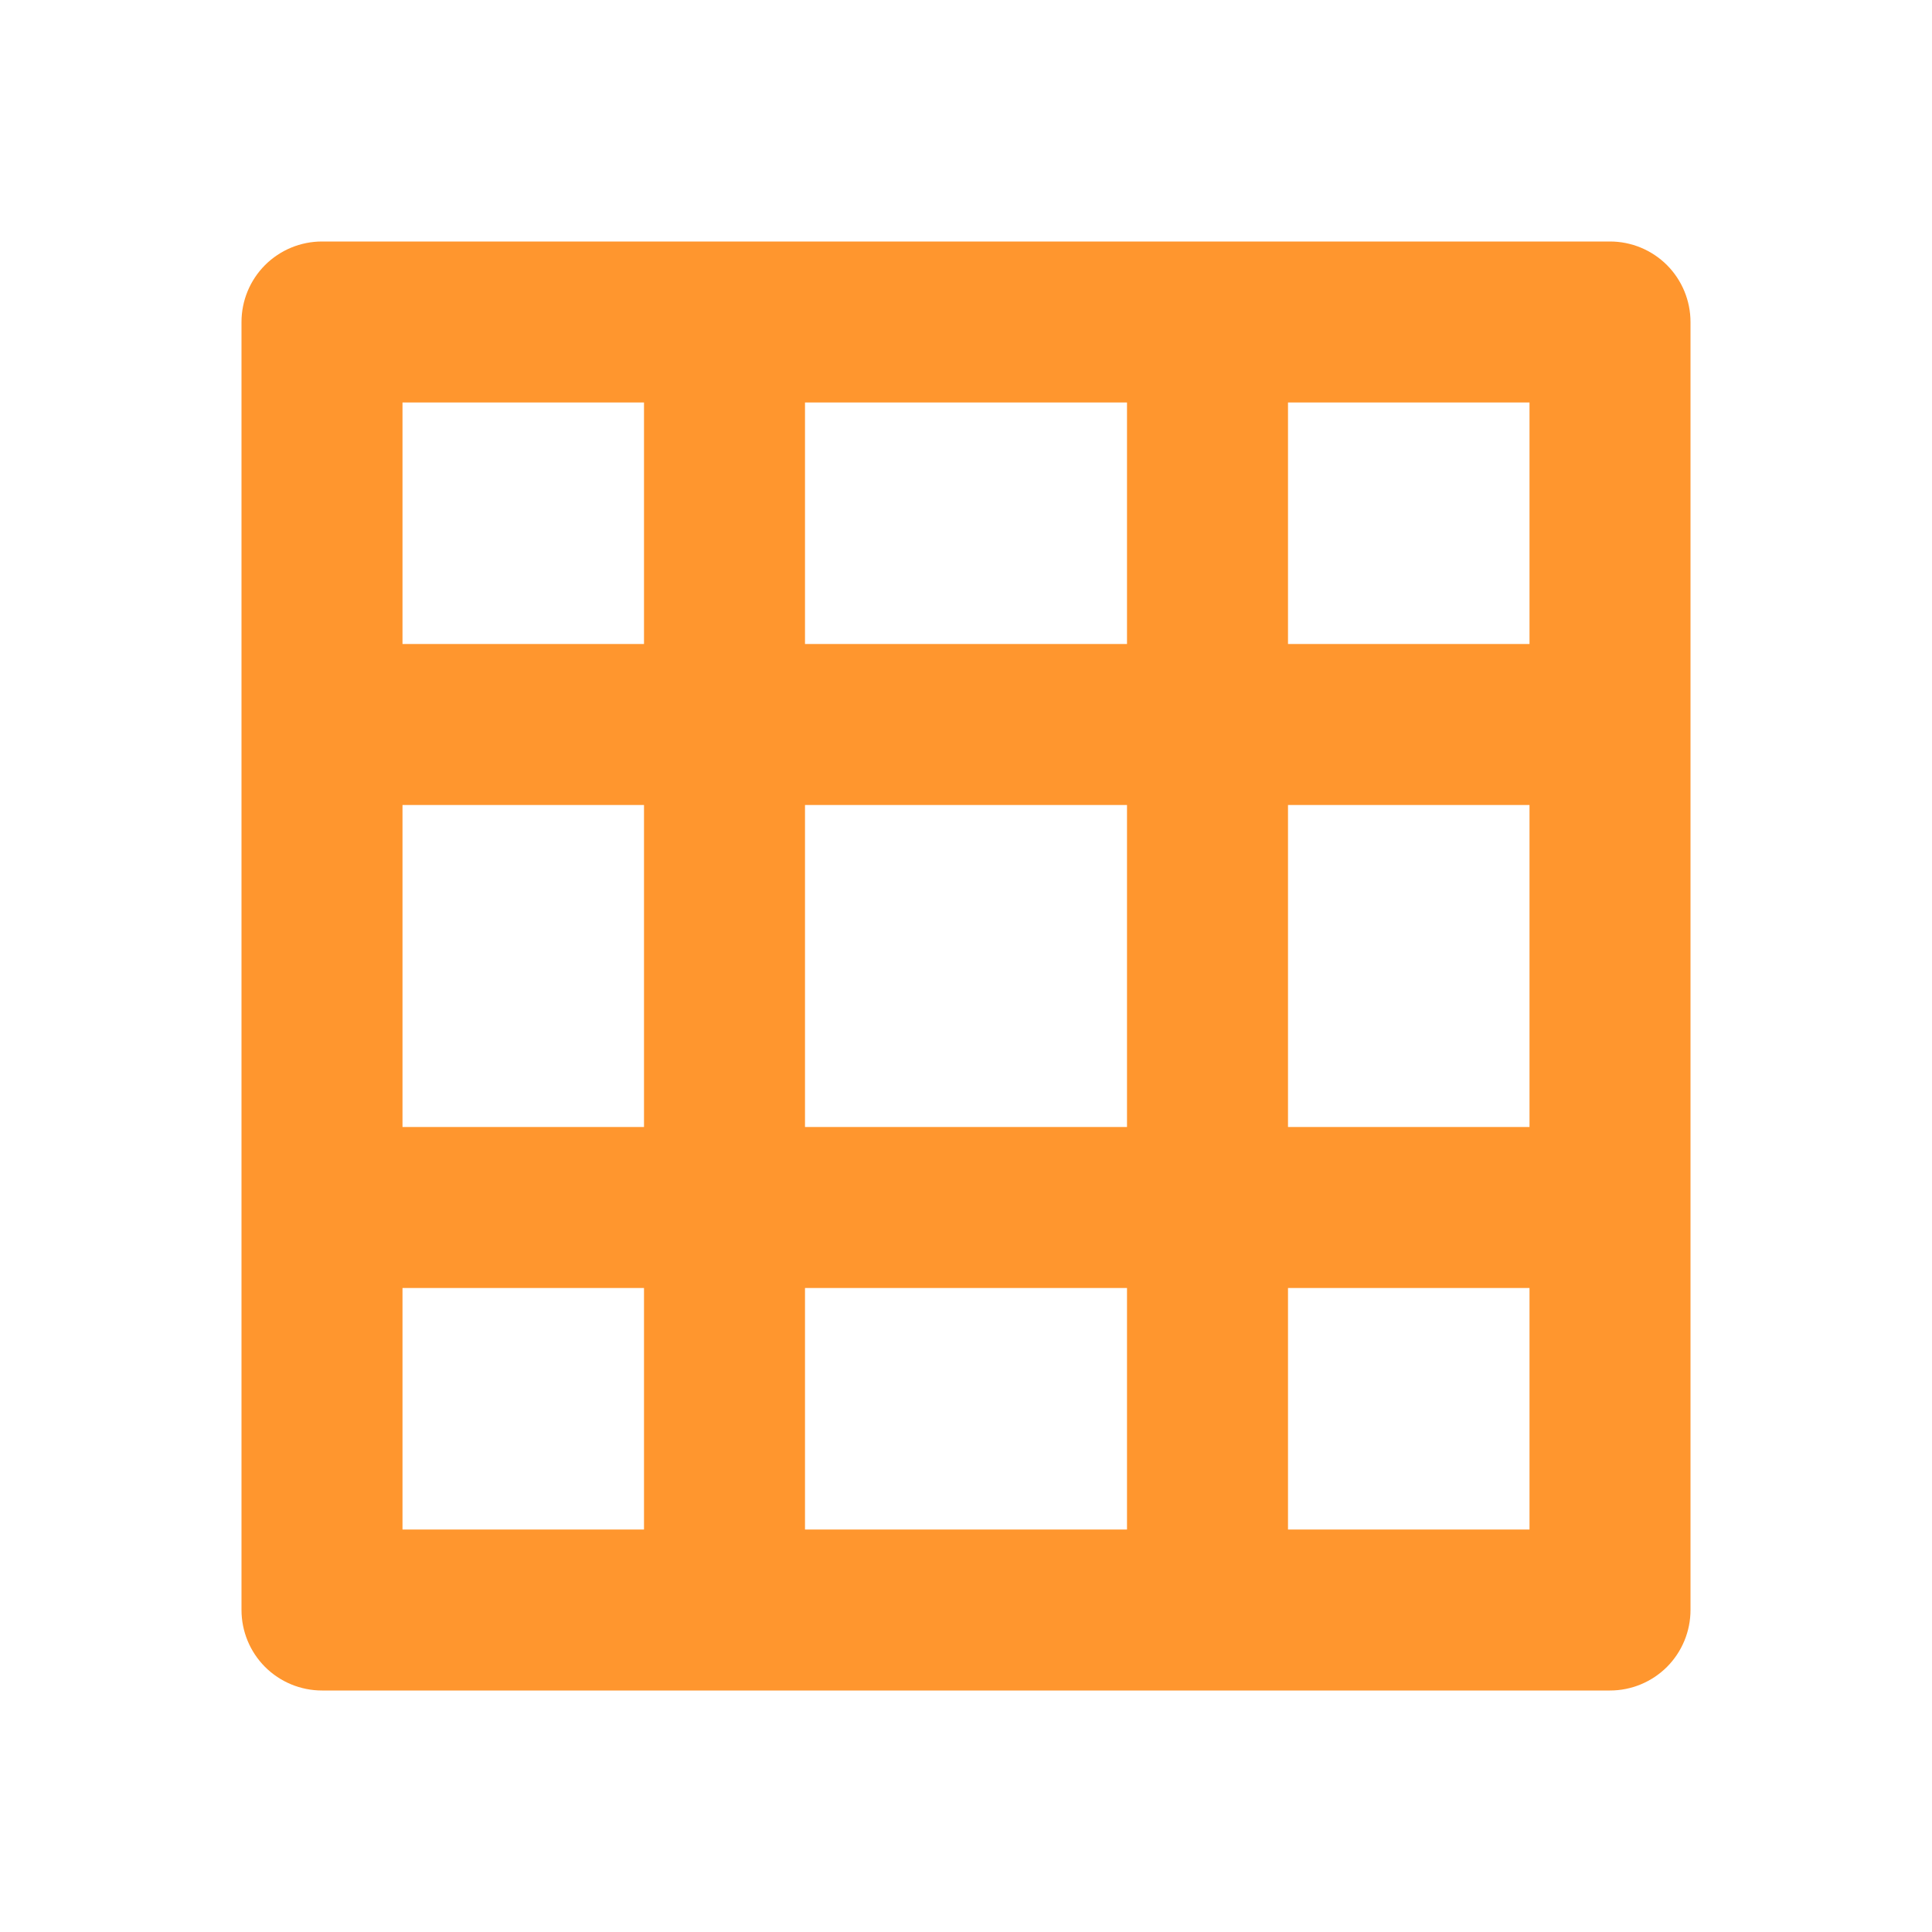 <svg width="36" height="36" viewBox="0 0 36 36" fill="none" xmlns="http://www.w3.org/2000/svg">
<g clip-path="url(#clip0_3232_198347)">
<path d="M21 15H15V21H21V15ZM24 15V21H28.5V15H24ZM21 28.5V24H15V28.5H21ZM24 28.5H28.5V24H24V28.5ZM21 7.5H15V12H21V7.5ZM24 7.5V12H28.5V7.5H24ZM12 15H7.5V21H12V15ZM12 28.5V24H7.5V28.5H12ZM12 7.5H7.5V12H12V7.5ZM6 4.5H30C30.398 4.5 30.779 4.658 31.061 4.939C31.342 5.221 31.5 5.602 31.5 6V30C31.5 30.398 31.342 30.779 31.061 31.061C30.779 31.342 30.398 31.5 30 31.5H6C5.602 31.5 5.221 31.342 4.939 31.061C4.658 30.779 4.5 30.398 4.5 30V6C4.5 5.602 4.658 5.221 4.939 4.939C5.221 4.658 5.602 4.5 6 4.5V4.5Z" fill="#FF962E"/>
</g>
<defs>
<clipPath id="clip0_3232_198347">
<rect width="36" height="36" fill="white"/>
</clipPath>
</defs>
</svg>
